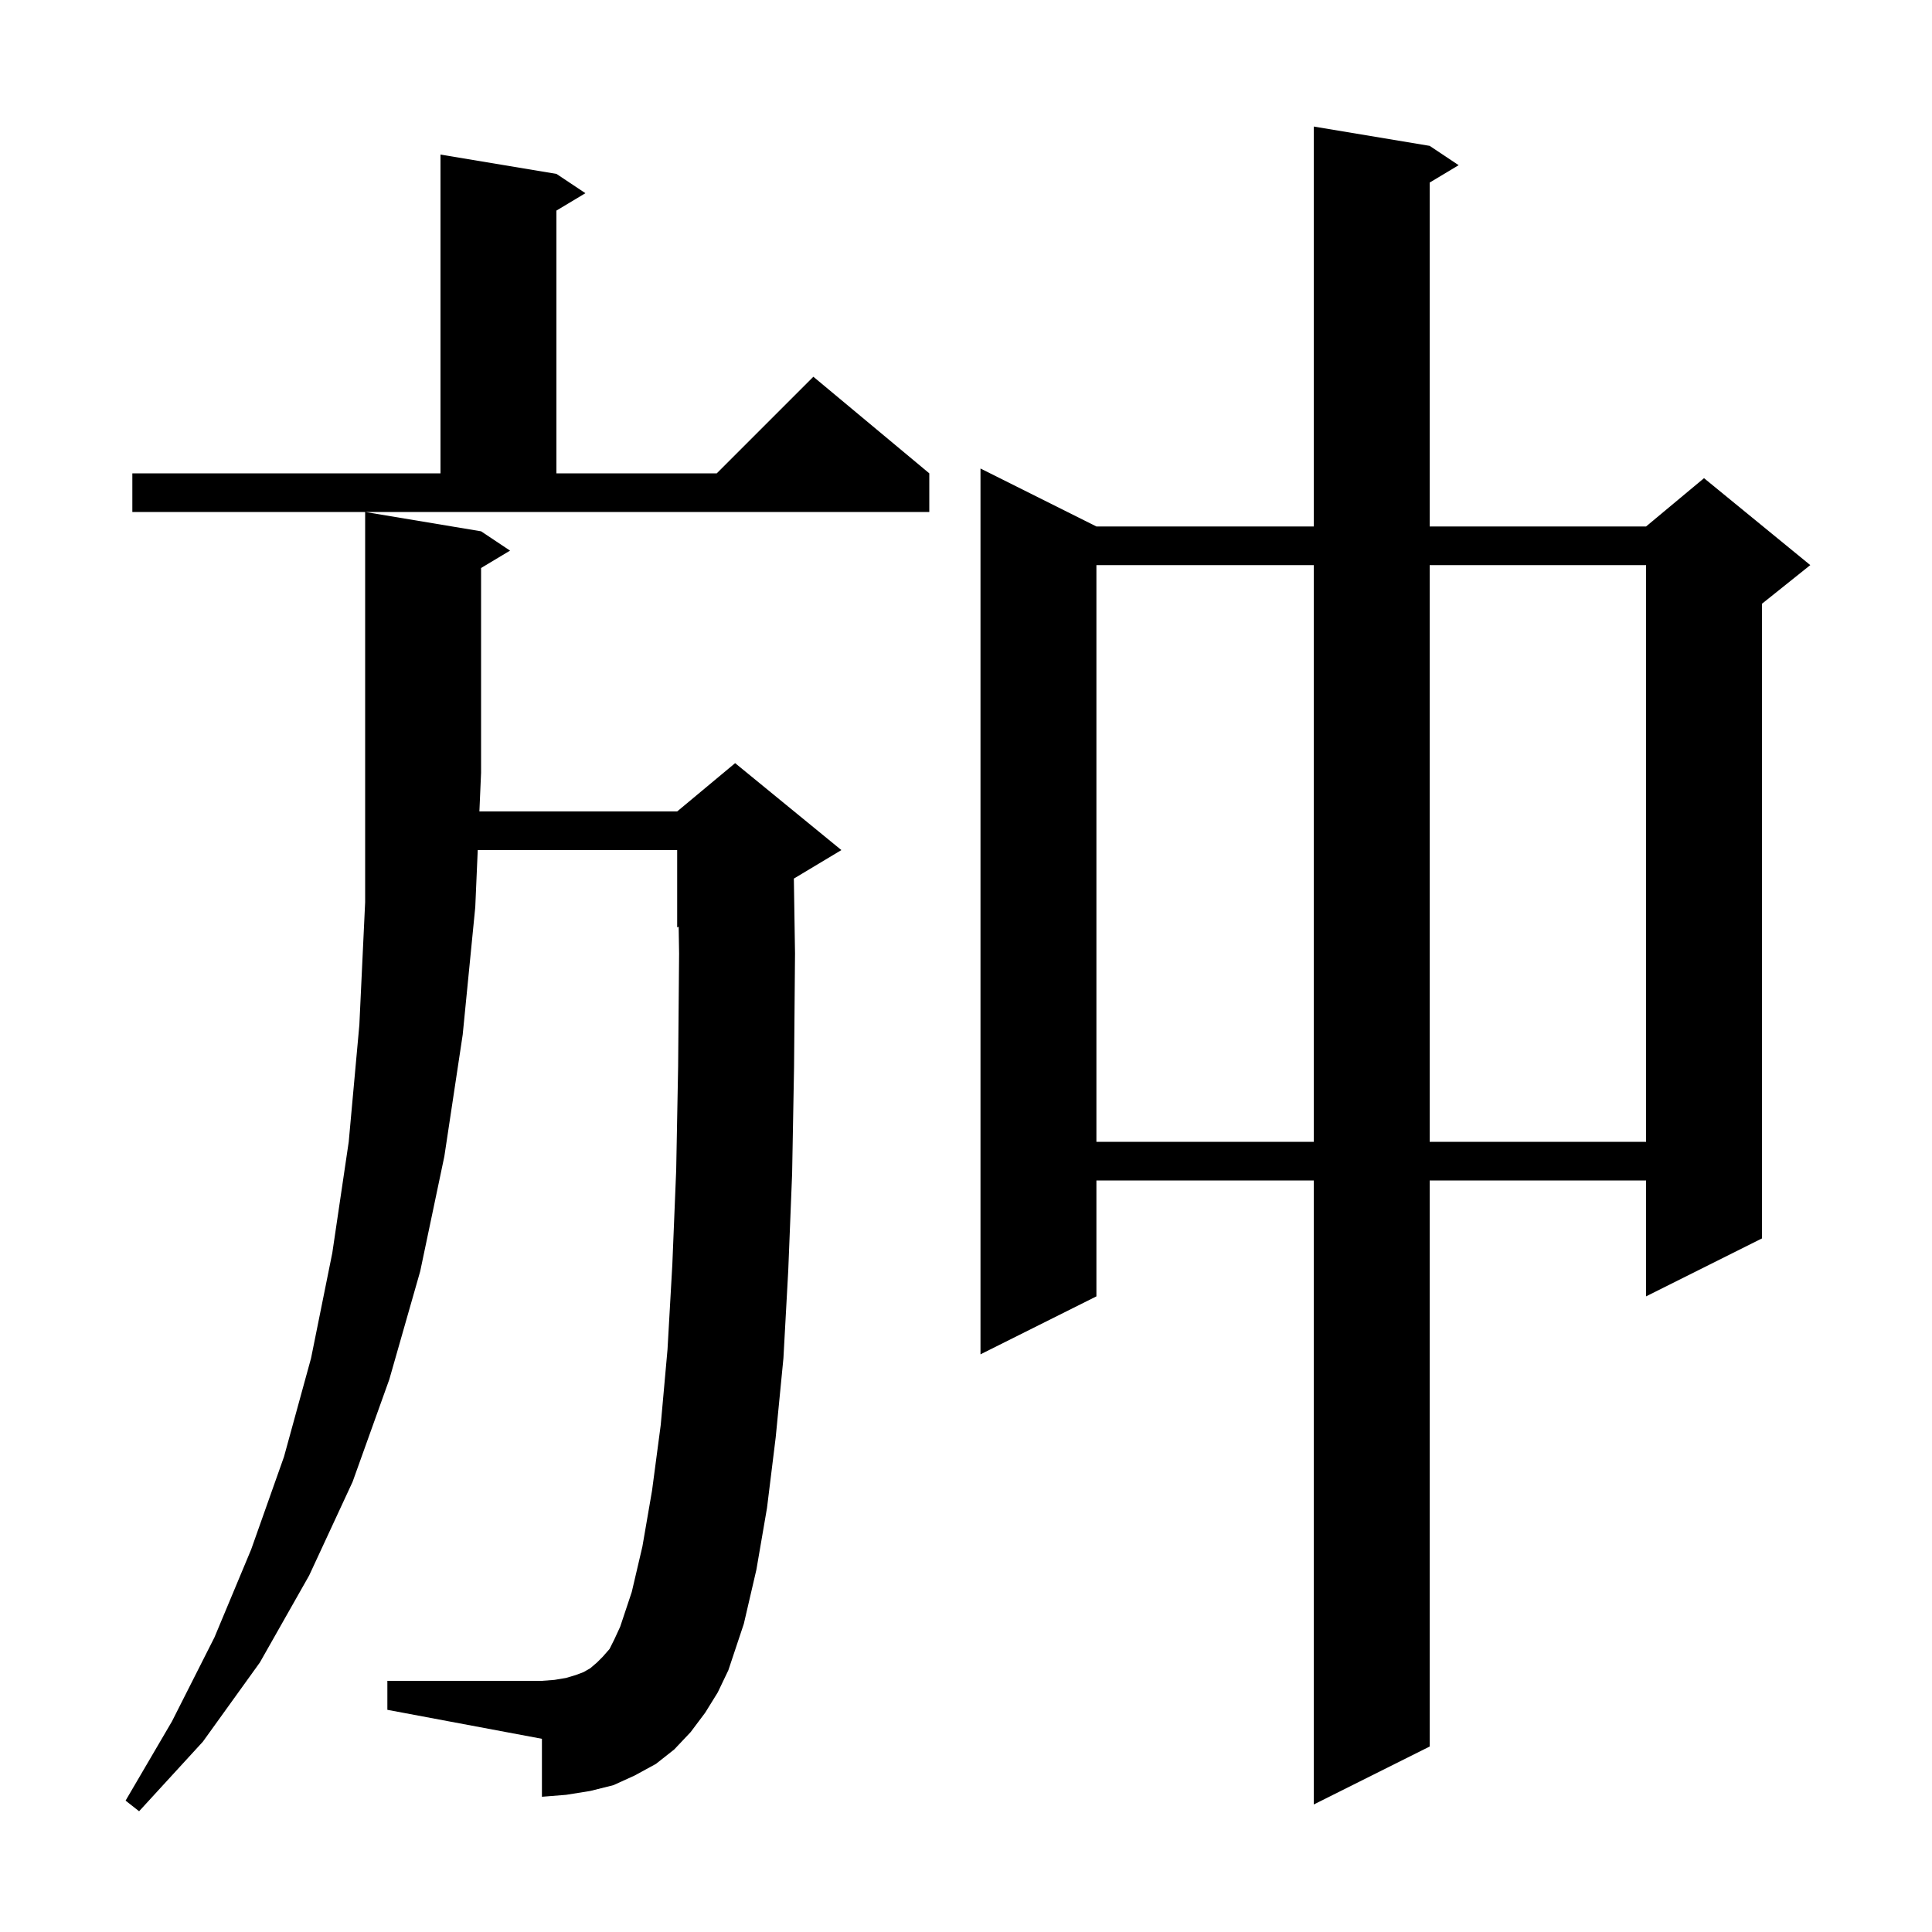 <svg xmlns="http://www.w3.org/2000/svg" xmlns:xlink="http://www.w3.org/1999/xlink" version="1.1" baseProfile="full" viewBox="0 0 200 200" width="200" height="200"><g fill="currentColor"><path d="M 73.0 177.3 L 71.5 179.3 L 69.8 181.1 L 67.9 182.6 L 65.7 183.8 L 63.5 184.8 L 61.1 185.4 L 58.6 185.8 L 56.1 186.0 L 56.1 180.0 L 40.1 177.0 L 40.1 174.0 L 56.1 174.0 L 57.4 173.9 L 58.6 173.7 L 59.6 173.4 L 60.4 173.1 L 61.1 172.7 L 61.8 172.1 L 62.4 171.5 L 63.1 170.7 L 63.6 169.7 L 64.2 168.4 L 65.4 164.8 L 66.5 160.1 L 67.5 154.3 L 68.4 147.5 L 69.1 139.7 L 69.6 130.9 L 70.0 121.1 L 70.2 110.4 L 70.3 98.7 L 70.256 95.935 L 70.1 96.0 L 70.1 88.0 L 49.455 88.0 L 49.2 93.9 L 47.9 107.1 L 46.0 119.7 L 43.5 131.6 L 40.3 142.8 L 36.5 153.4 L 32.0 163.1 L 26.9 172.1 L 21.0 180.3 L 14.4 187.5 L 13.0 186.4 L 17.8 178.2 L 22.2 169.5 L 26.0 160.4 L 29.4 150.8 L 32.2 140.6 L 34.4 129.7 L 36.1 118.2 L 37.2 106.1 L 37.8 93.4 L 37.8 53.0 L 49.8 55.0 L 52.8 57.0 L 49.8 58.8 L 49.8 80.0 L 49.627 84.0 L 70.1 84.0 L 76.1 79.0 L 87.1 88.0 L 82.18 90.952 L 82.3 98.7 L 82.2 110.5 L 82.0 121.5 L 81.6 131.5 L 81.1 140.6 L 80.3 148.8 L 79.4 156.1 L 78.3 162.5 L 77.0 168.1 L 75.4 172.9 L 74.3 175.2 Z M 148.0 15.1 L 151.0 17.1 L 148.0 18.9 L 148.0 54.5 L 170.4 54.5 L 176.4 49.5 L 187.4 58.5 L 182.4 62.5 L 182.4 128.2 L 170.4 134.2 L 170.4 122.2 L 148.0 122.2 L 148.0 180.8 L 136.0 186.8 L 136.0 122.2 L 113.5 122.2 L 113.5 134.2 L 101.5 140.2 L 101.5 48.5 L 113.5 54.5 L 136.0 54.5 L 136.0 13.1 Z M 113.5 58.5 L 113.5 118.2 L 136.0 118.2 L 136.0 58.5 Z M 148.0 58.5 L 148.0 118.2 L 170.4 118.2 L 170.4 58.5 Z M 13.7 49.0 L 45.6 49.0 L 45.6 16.0 L 57.6 18.0 L 60.6 20.0 L 57.6 21.8 L 57.6 49.0 L 74.2 49.0 L 84.2 39.0 L 96.2 49.0 L 96.2 53.0 L 13.7 53.0 Z "/></g></svg>